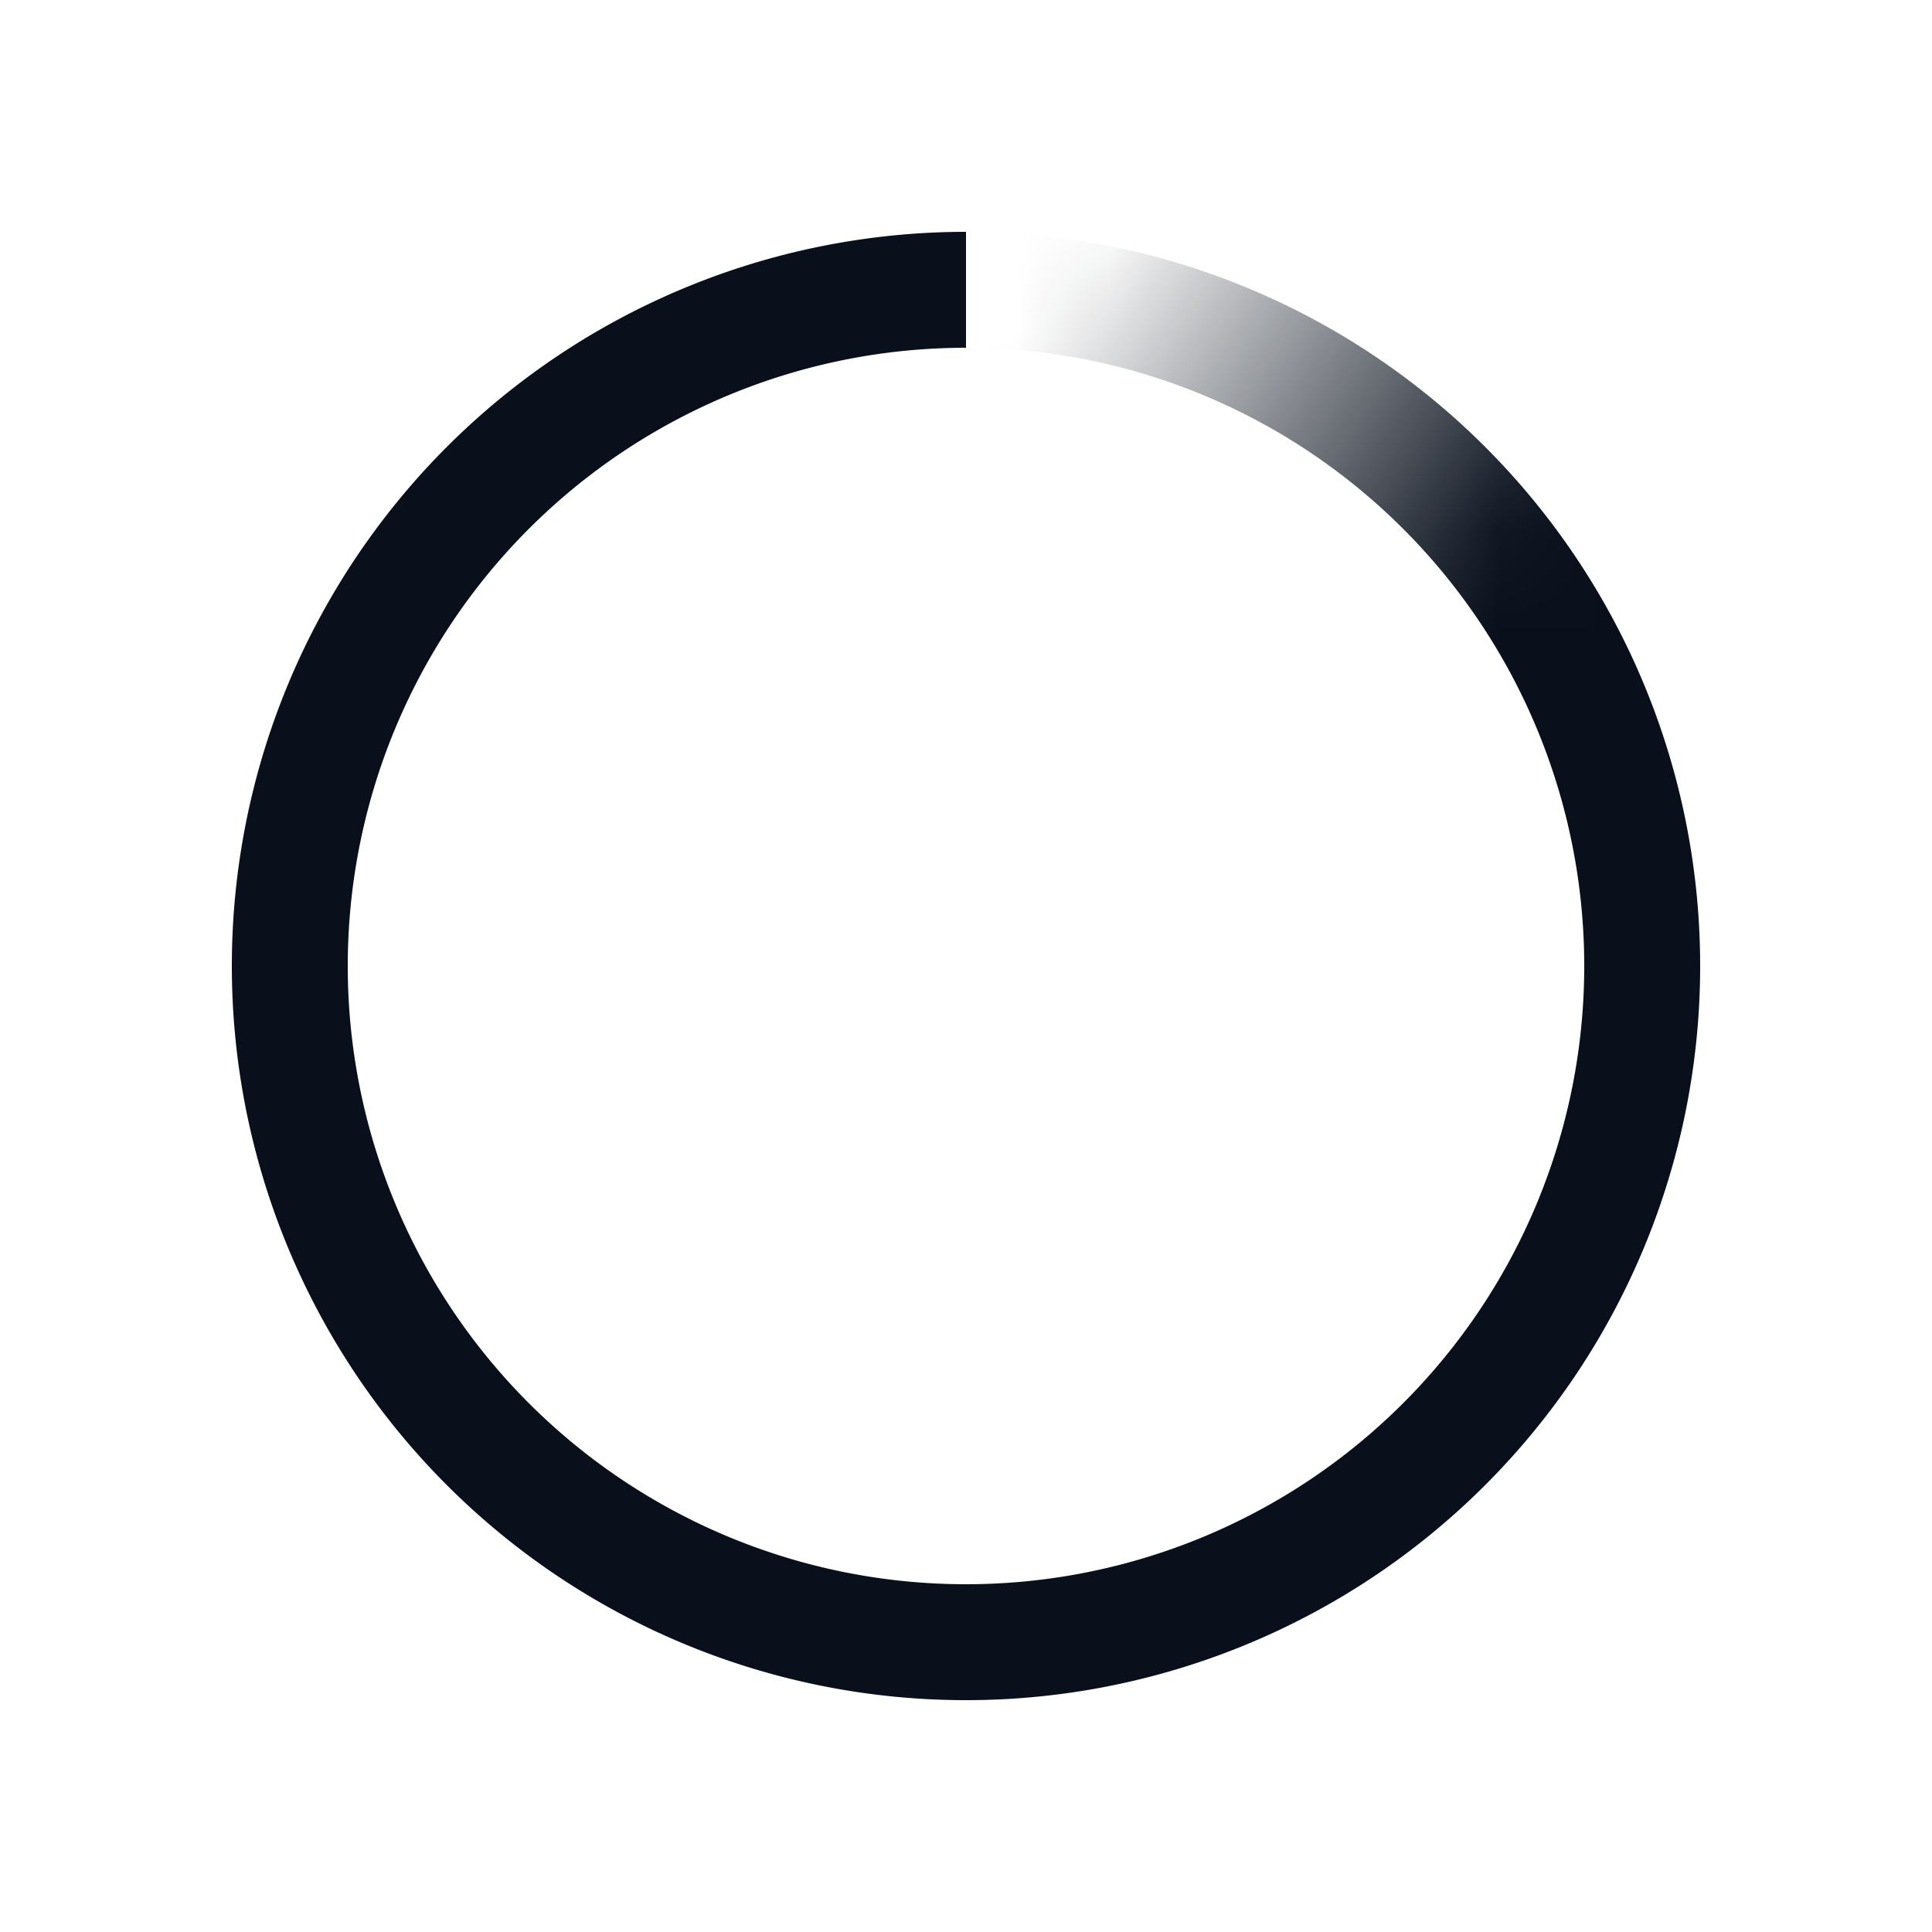 <svg
  xmlns="http://www.w3.org/2000/svg"
  width="20"
  height="20"
  fill="none"
  viewBox="0 0 20 20"
>
  <path stroke="#09101C" stroke-width="1.2" d="M17 10a7 7 0 1 1-7-7" />
  <mask
    id="mask0_1036_13"
    width="10"
    height="10"
    x="9"
    y="1"
    maskUnits="userSpaceOnUse"
    style="mask-type: alpha"
  >
    <path fill="url(#paint0_linear_1036_13)" d="M9 1h10v10H9z" />
  </mask>
  <g mask="url(#mask0_1036_13)">
    <path stroke="#09101C" stroke-width="1.2" d="M10 3a7 7 0 0 1 7 7" />
  </g>
  <defs>
    <linearGradient
      id="paint0_linear_1036_13"
      x1="11"
      x2="15.396"
      y1="3"
      y2="5.909"
      gradientUnits="userSpaceOnUse"
    >
      <stop stop-color="#09101C" stop-opacity="0" />
      <stop offset="1" stop-color="#09101C" />
    </linearGradient>
  </defs>
</svg>

